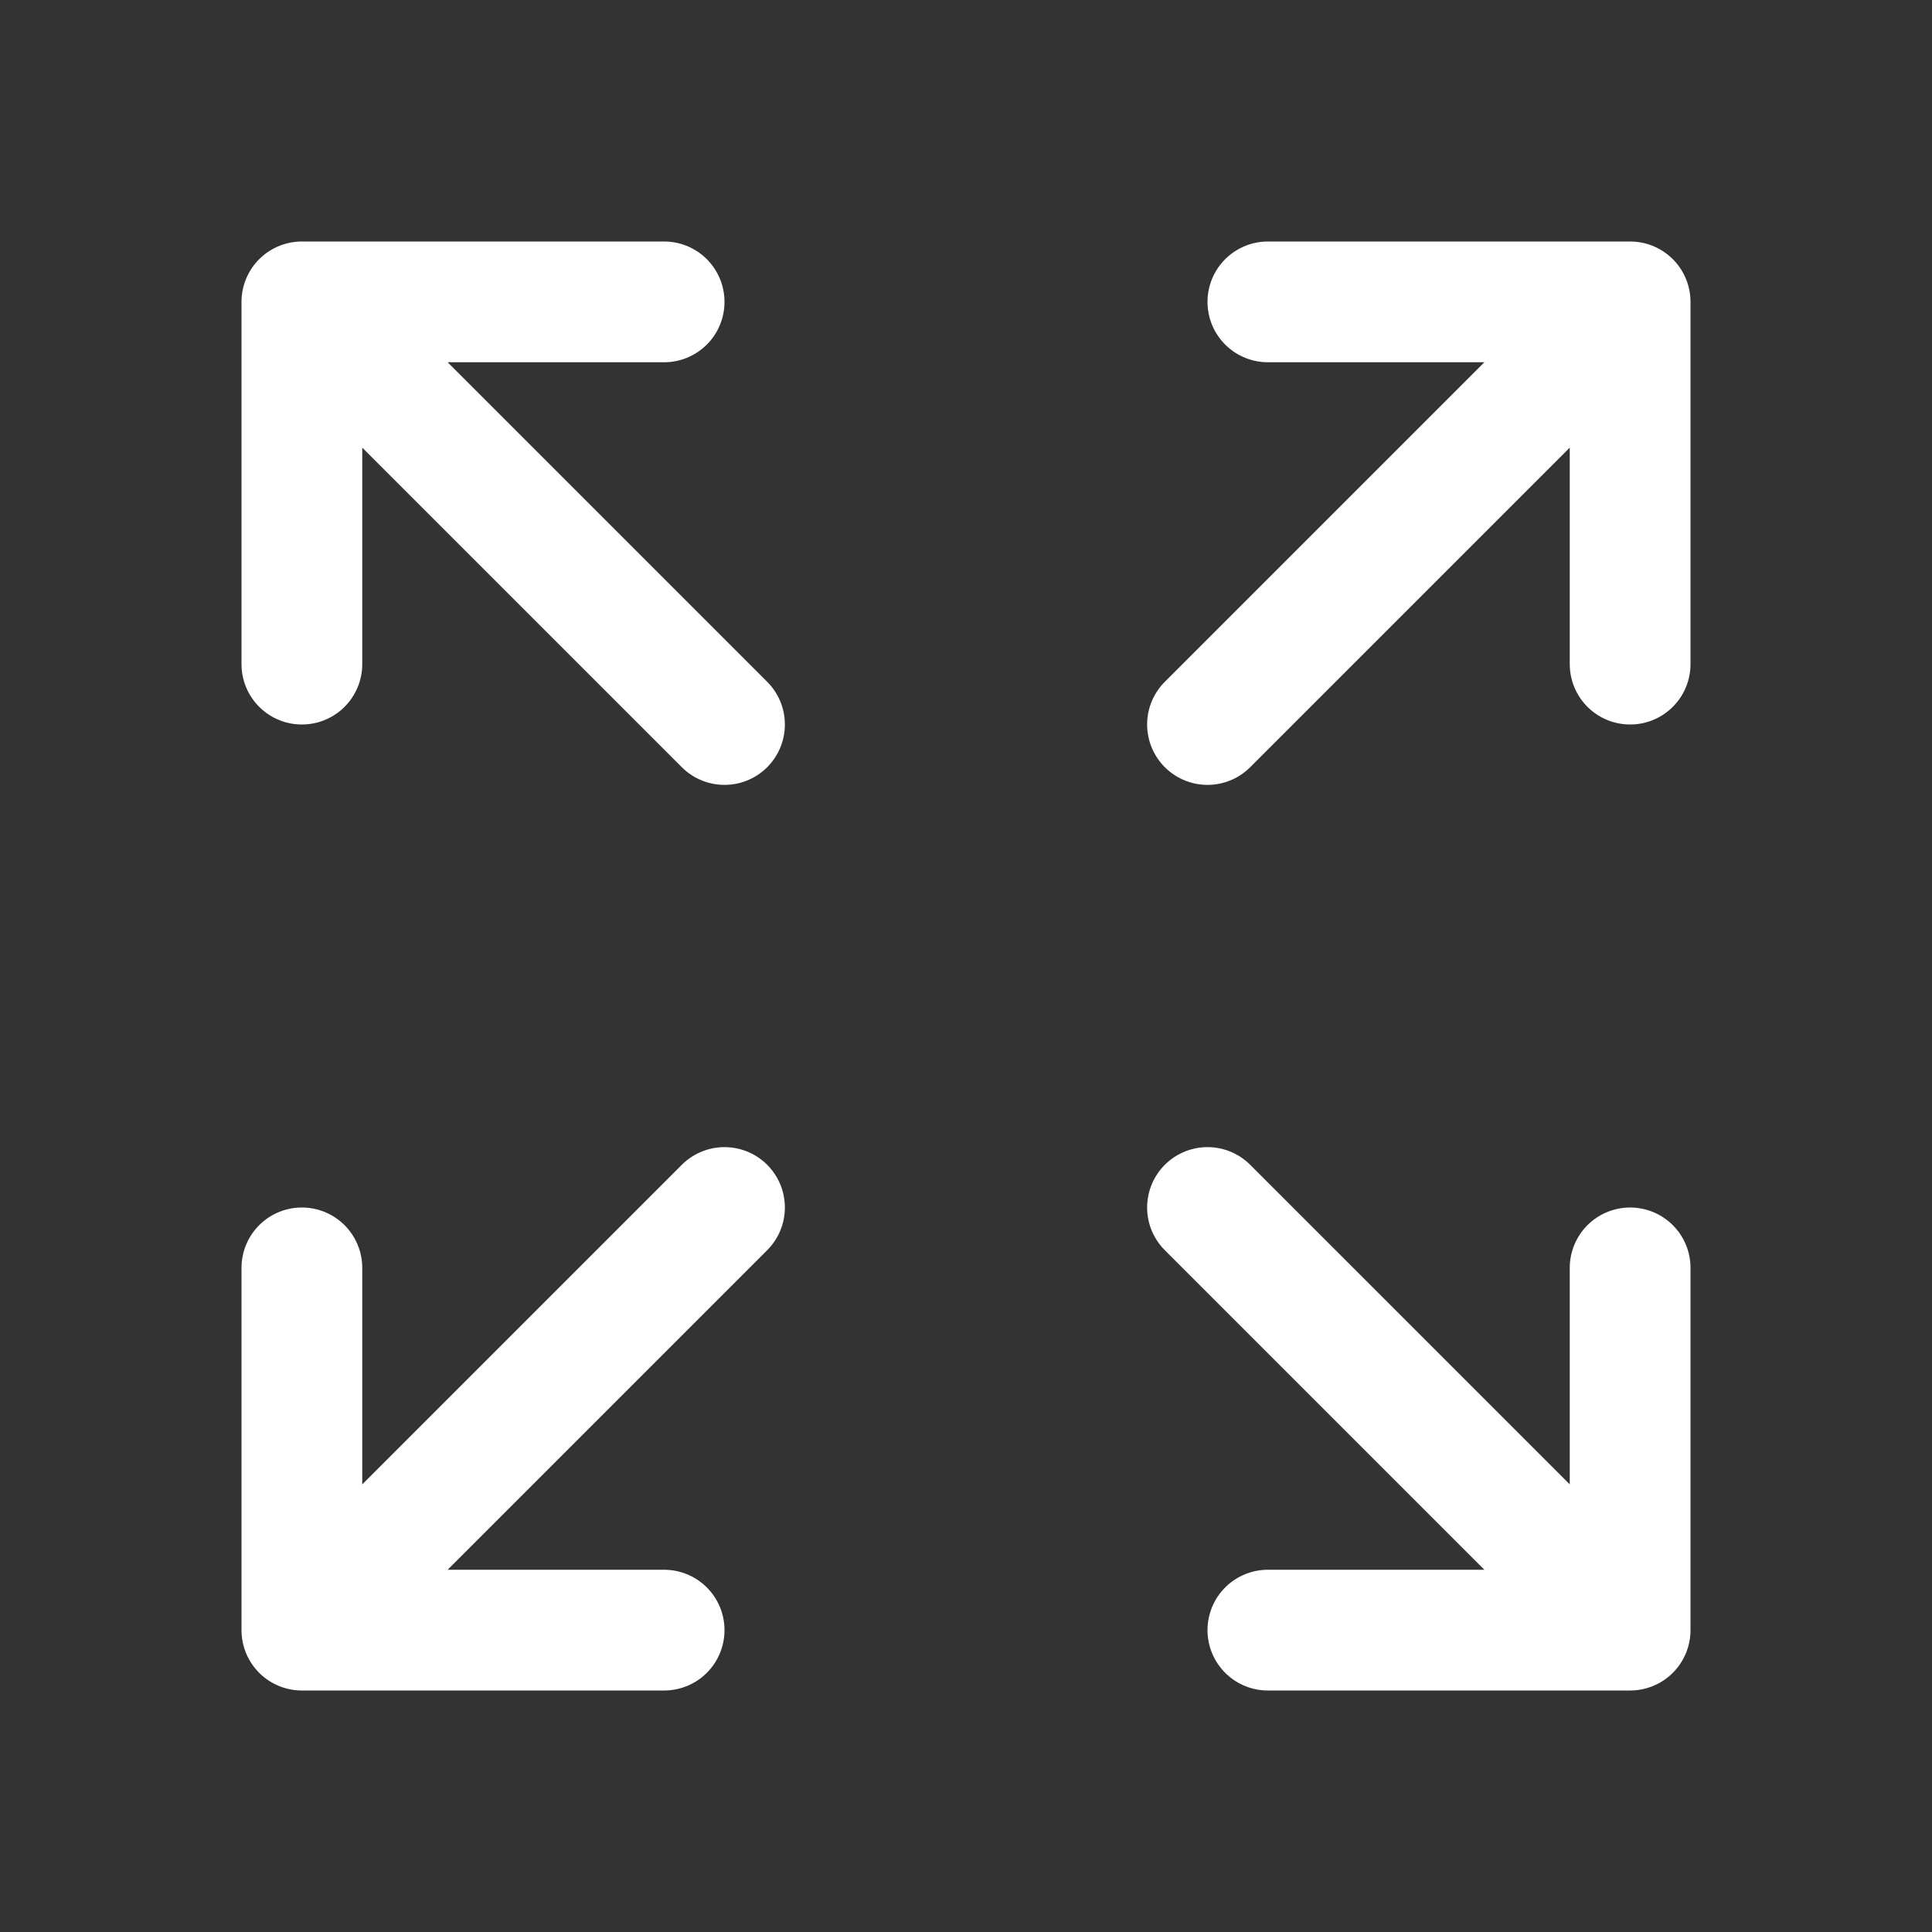<svg width="24" height="24" viewBox="0 0 24 24" fill="none" xmlns="http://www.w3.org/2000/svg">
<rect x="0" y="0" width="24" height="24" fill="#333333" stroke="none"/>
<path d="M3.75 3.75V8.25M3.75 3.75H8.25M3.75 3.75L9 9M3.75 20.25V15.75M3.75 20.25H8.25M3.75 20.25L9 15M20.25 3.75L15.75 3.75M20.25 3.75V8.25M20.25 3.75L15 9M20.25 20.25H15.75M20.25 20.25V15.75M20.25 20.25L15 15" stroke="white" stroke-width="1.5" stroke-linecap="round" stroke-linejoin="round"/>
</svg>
